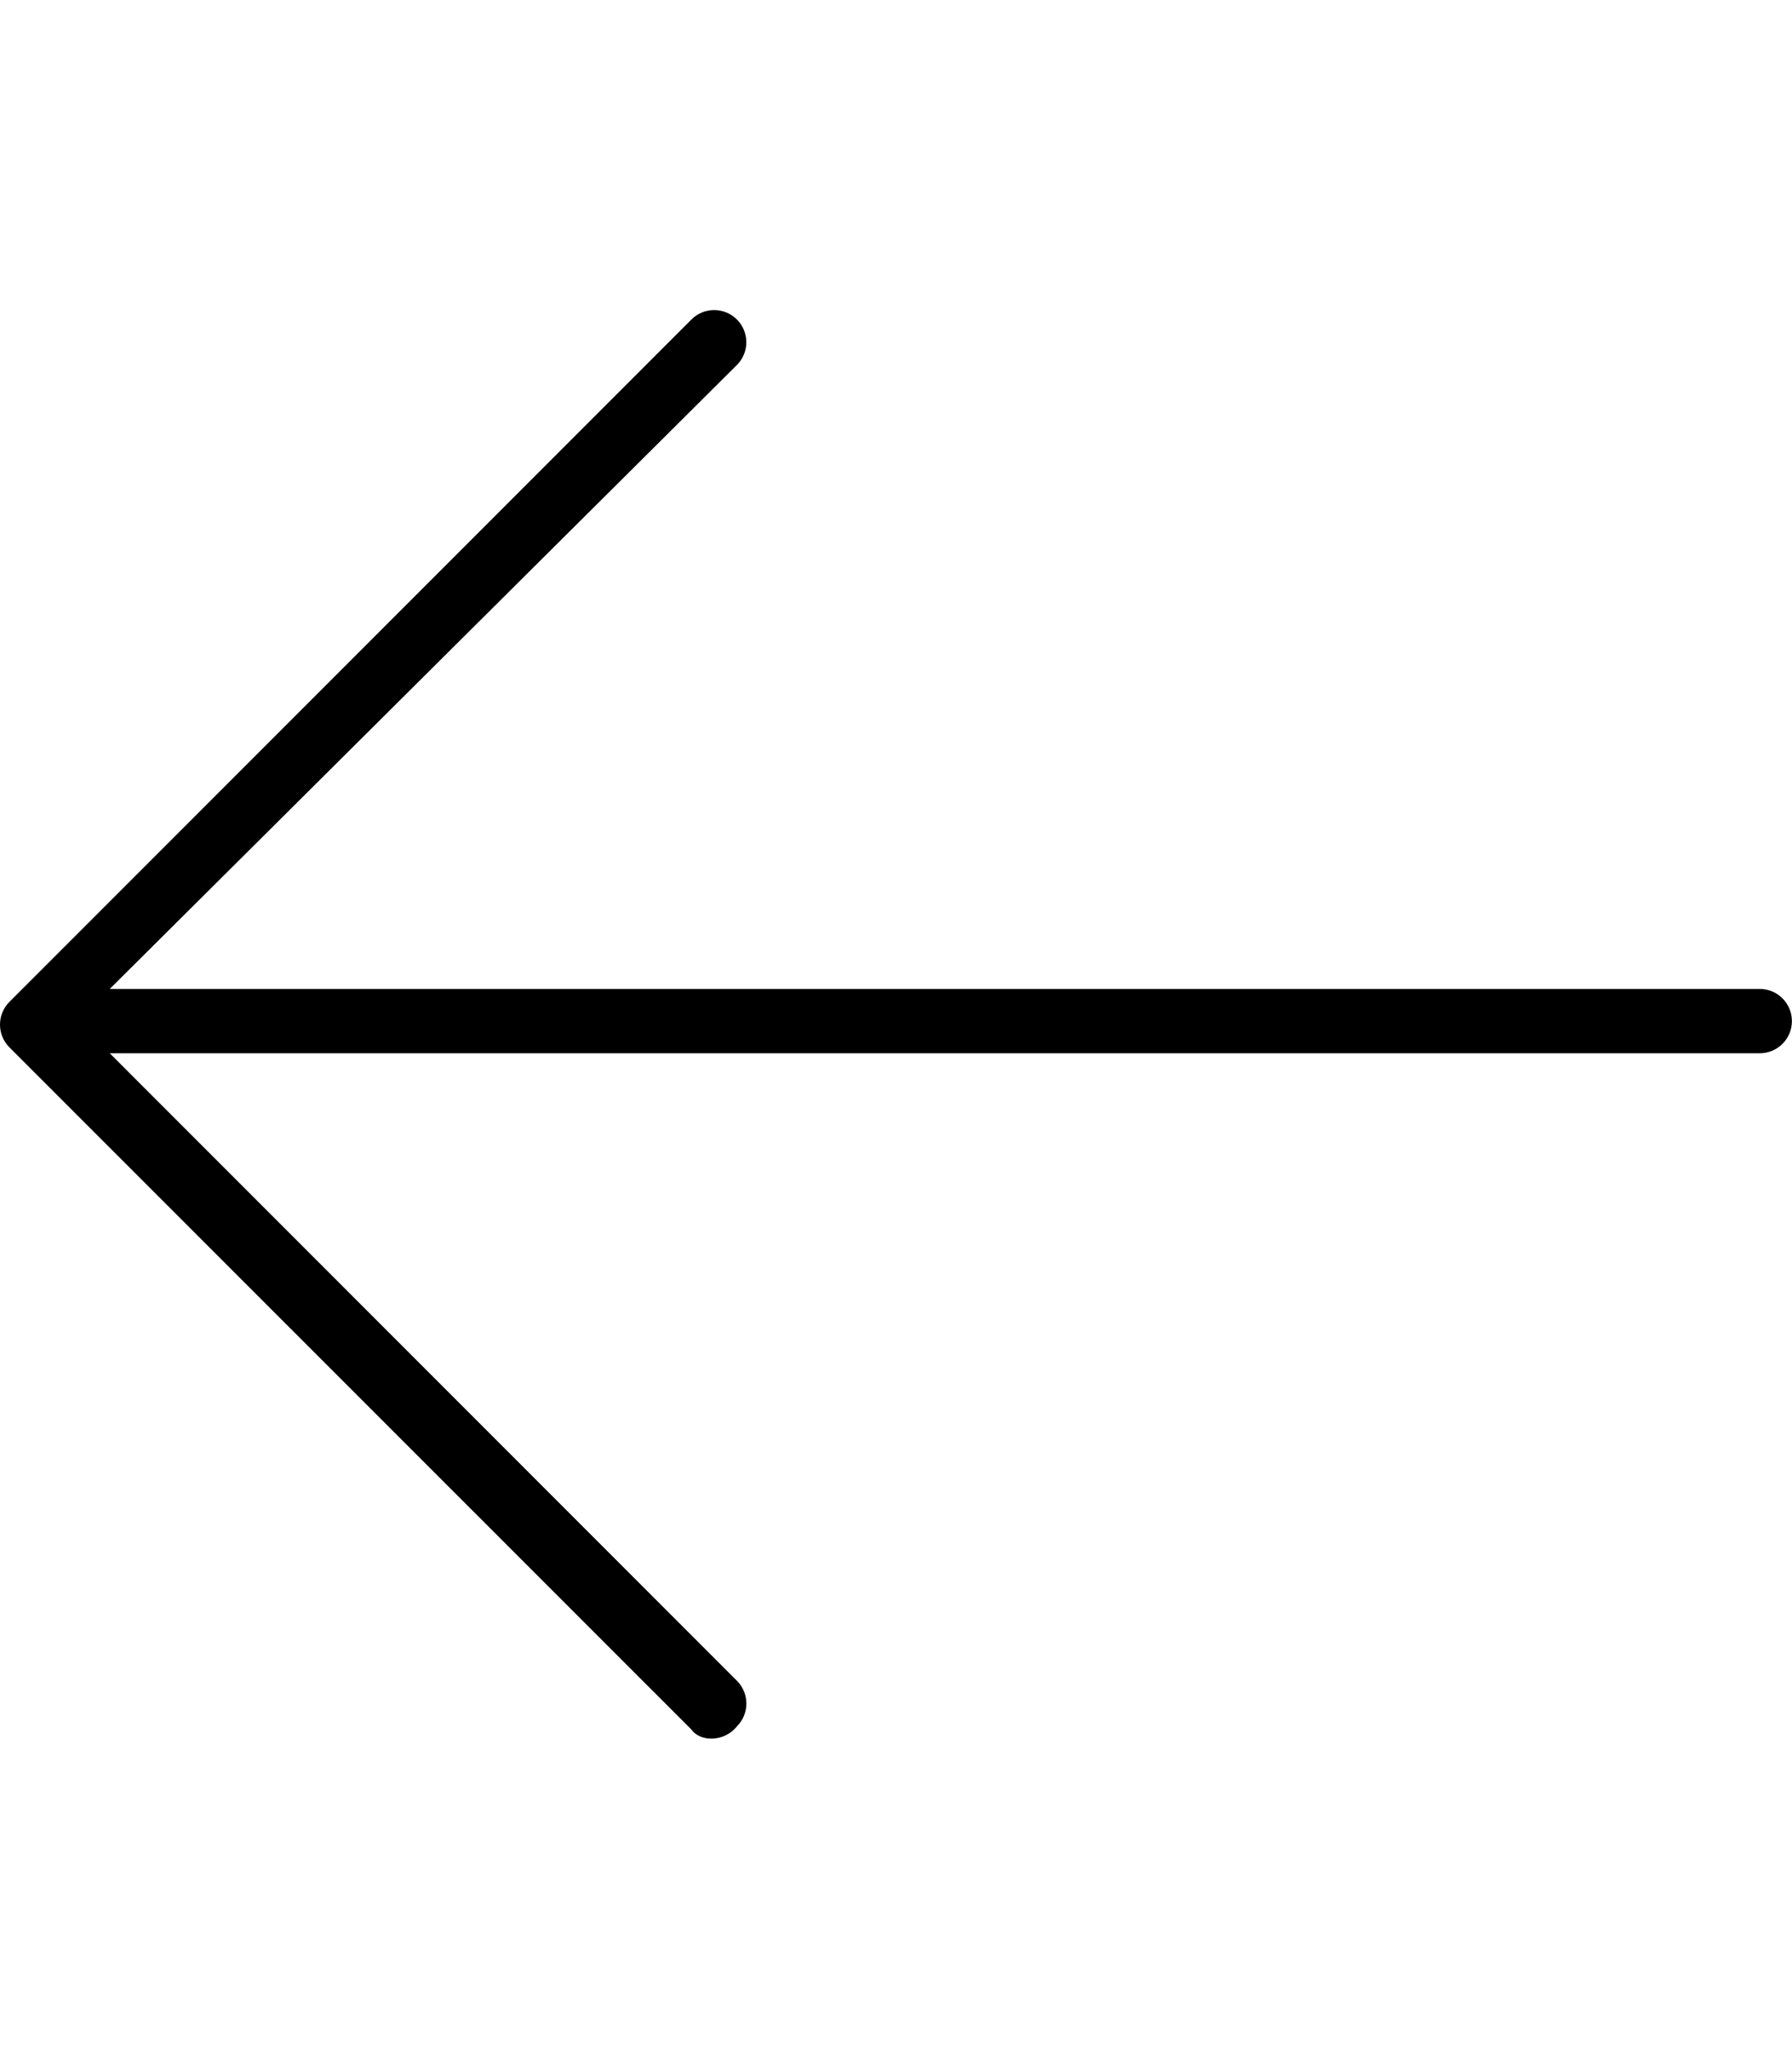 <svg xmlns="http://www.w3.org/2000/svg" viewBox="0 0 448 512"><!--! Font Awesome Pro 6.1.2 by @fontawesome - https://fontawesome.com License - https://fontawesome.com/license (Commercial License) Copyright 2022 Fonticons, Inc. --><path d="M172.9 432.2L2.355 261.7c-3.14-3.14-3.14-8.226 0-11.37l170.5-170.5c3.14-3.14 8.226-3.14 11.37 0s3.14 8.226 0 11.37L27.44 247.1h412.5c4.427 0 8.036 3.597 8.036 8.04s-3.61 8.035-8.036 8.035H27.44l156.8 156.8c3.14 3.14 3.14 8.226 0 11.37C181.1 435.3 175.1 435.3 172.9 432.2z"/></svg>